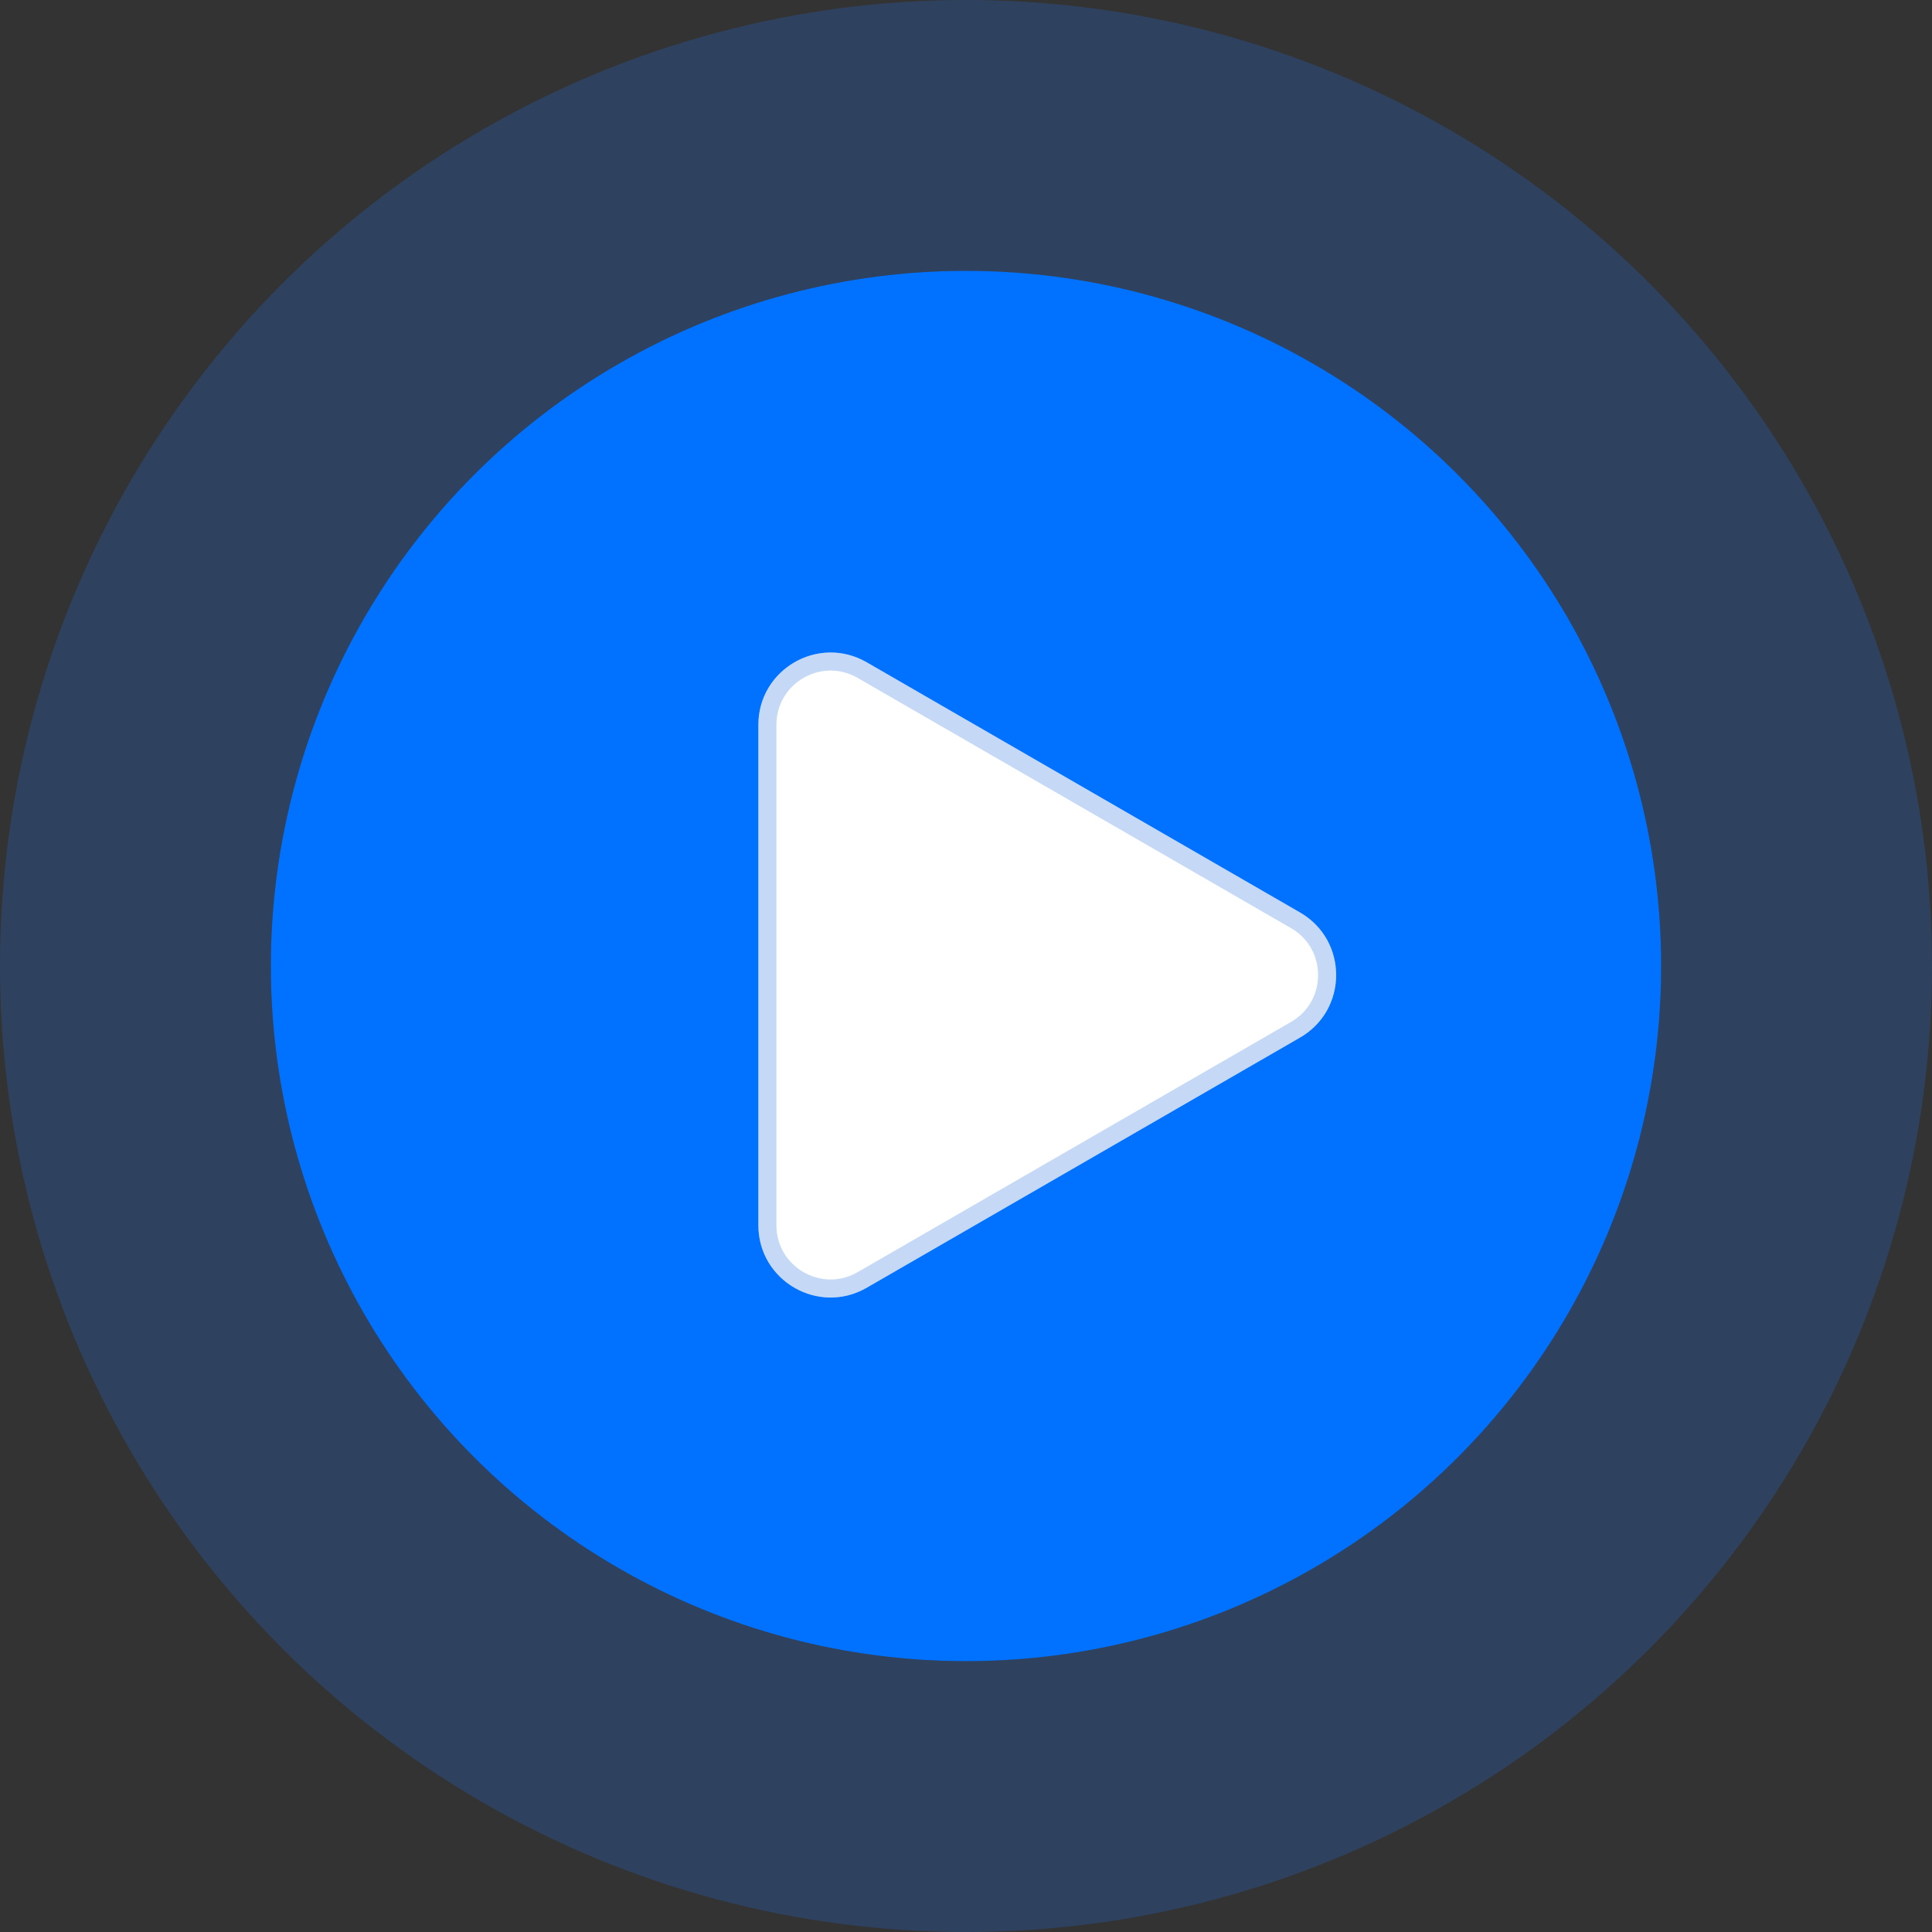 <?xml version="1.0" encoding="UTF-8"?> <svg xmlns="http://www.w3.org/2000/svg" width="107" height="107" viewBox="0 0 107 107" fill="none"><rect x="0" y="0" width="107" height="107" fill="#333333" stroke="none"/> <circle cx="53.5" cy="53.5" r="38.5" fill="#0072FF"></circle> <circle cx="53.5" cy="53.5" r="46" stroke="#216CDD" stroke-opacity="0.26" stroke-width="15"></circle> <path d="M72 50.536C74.667 52.075 74.667 55.925 72 57.464L48 71.32C45.333 72.86 42 70.936 42 67.856L42 40.144C42 37.064 45.333 35.14 48 36.679L72 50.536Z" fill="white"></path> <path d="M71.75 50.969C74.083 52.316 74.083 55.684 71.75 57.031L47.75 70.888C45.417 72.235 42.5 70.551 42.5 67.856L42.5 40.144C42.5 37.449 45.417 35.765 47.75 37.112L71.75 50.969Z" stroke="#216CDD" stroke-opacity="0.26"></path> </svg> 
